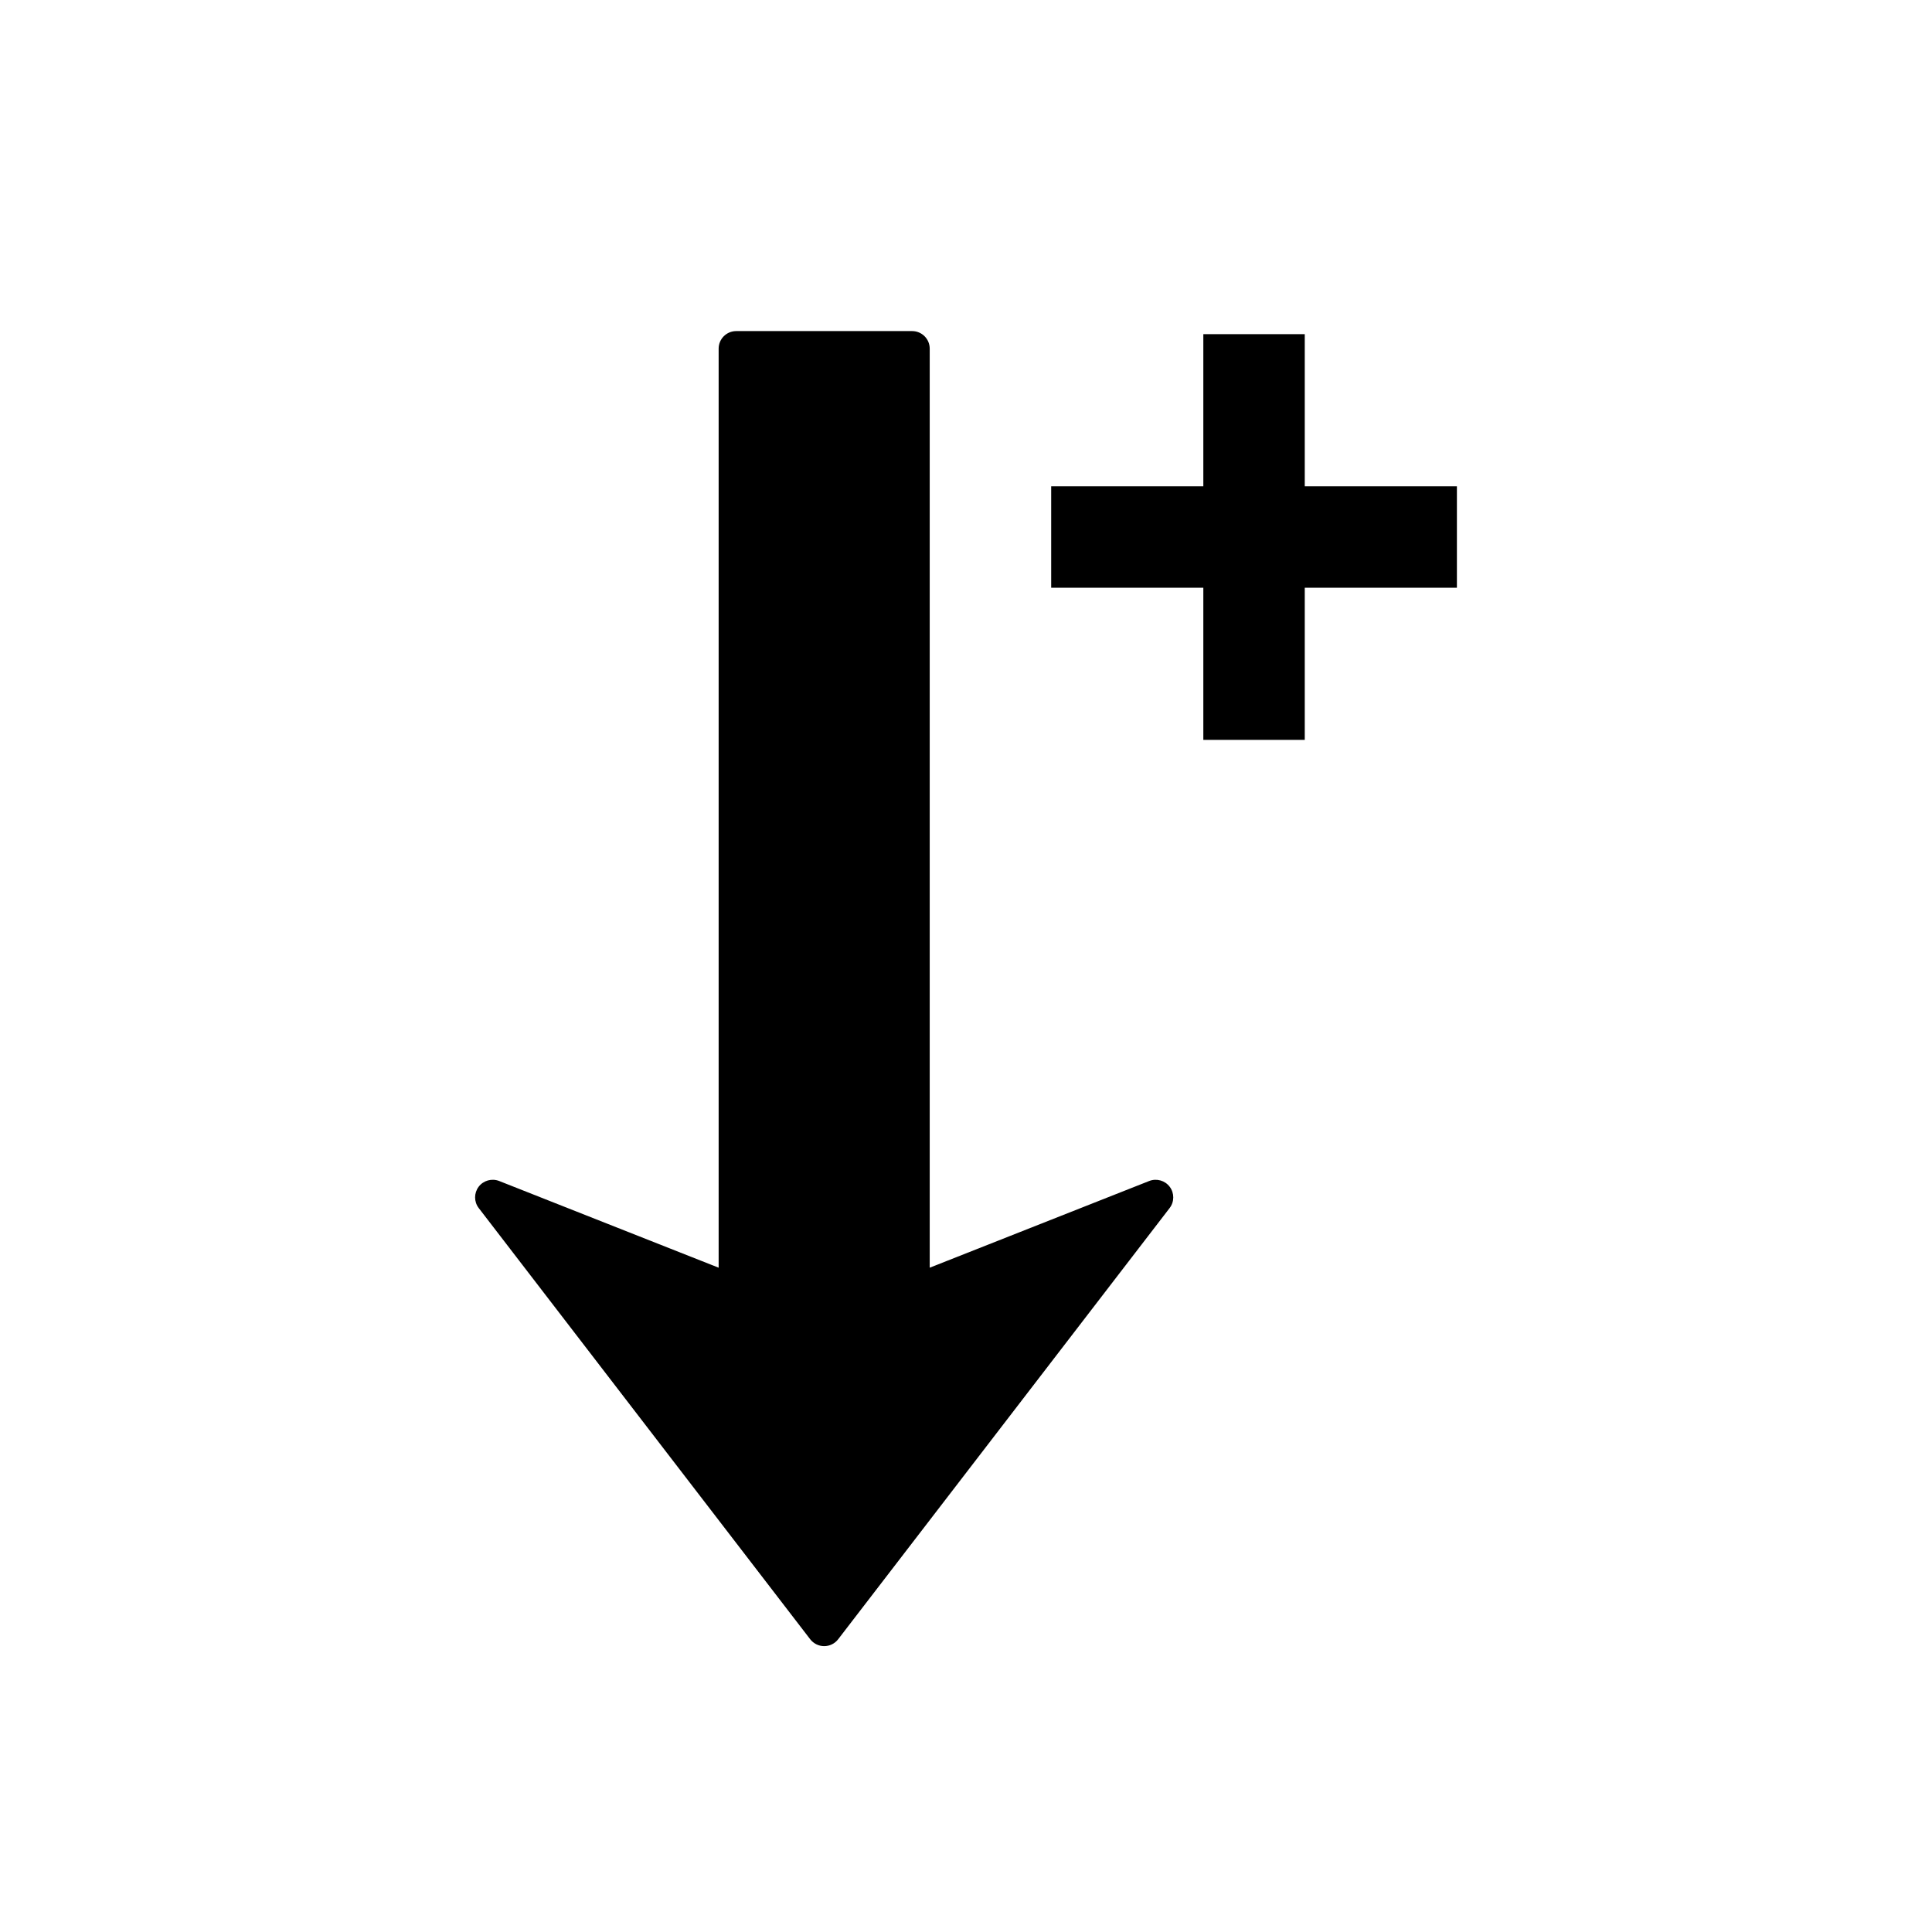 <?xml version="1.0" encoding="utf-8"?>
<!-- Generator: Adobe Illustrator 16.0.0, SVG Export Plug-In . SVG Version: 6.00 Build 0)  -->
<!DOCTYPE svg PUBLIC "-//W3C//DTD SVG 1.1//EN" "http://www.w3.org/Graphics/SVG/1.1/DTD/svg11.dtd">
<svg version="1.1" id="Layer_5" xmlns="http://www.w3.org/2000/svg" xmlns:xlink="http://www.w3.org/1999/xlink" x="0px" y="0px"
	 width="100px" height="100px" viewBox="0 0 100 100" enable-background="new 0 0 100 100" xml:space="preserve">
<path d="M60.544,61.427c0.247,0.328,0.246,0.778-0.006,1.104L43.382,84.849c-0.173,0.224-0.44,0.355-0.723,0.355
	c-0.281,0-0.549-0.132-0.722-0.355L24.78,62.53c-0.127-0.164-0.189-0.36-0.189-0.555c0-0.19,0.061-0.385,0.183-0.549
	c0.247-0.325,0.682-0.447,1.063-0.298l11.36,4.488v-47.57c0-0.503,0.408-0.909,0.91-0.909h9.105c0.502,0,0.91,0.406,0.91,0.909
	v47.57l11.361-4.488C59.864,60.979,60.298,61.102,60.544,61.427z M75.409,25.171h-7.875v-7.875h-5.25v7.875h-7.875v5.25h7.875v7.875
	h5.25v-7.875h7.875V25.171z"/>
</svg>
